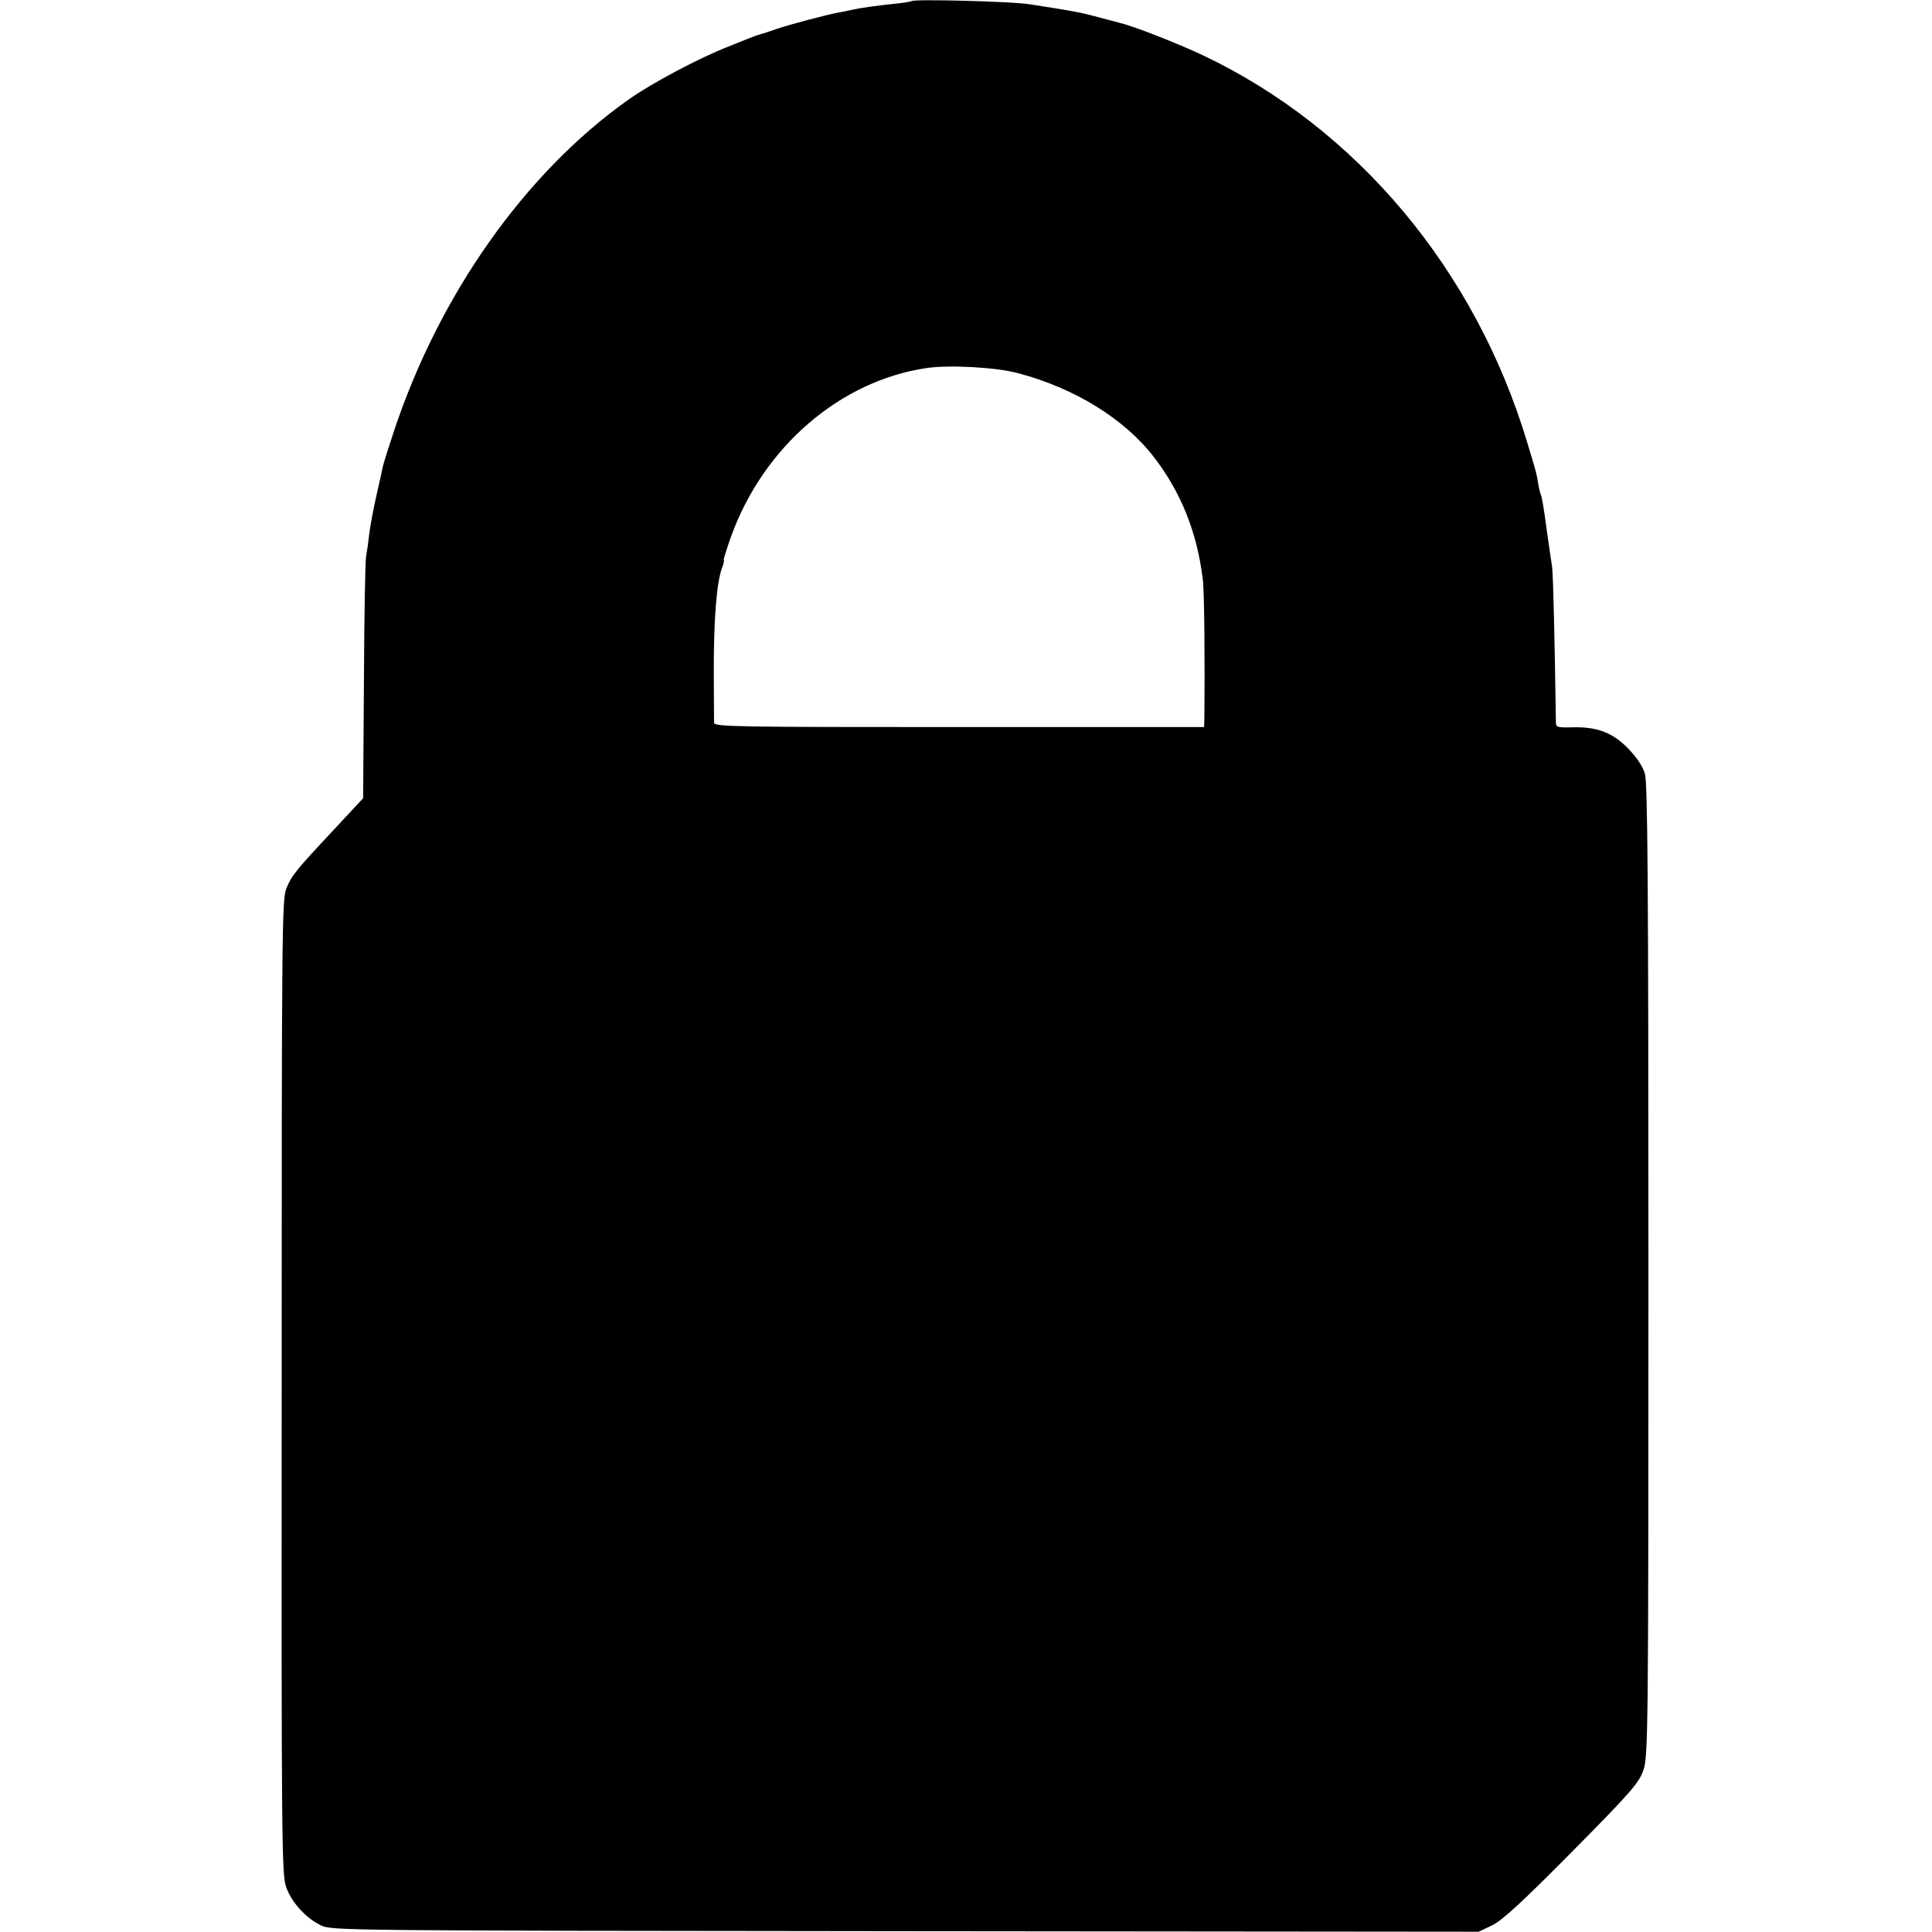 <?xml version="1.0" standalone="no"?>
<!DOCTYPE svg PUBLIC "-//W3C//DTD SVG 20010904//EN"
 "http://www.w3.org/TR/2001/REC-SVG-20010904/DTD/svg10.dtd">
<svg version="1.0" xmlns="http://www.w3.org/2000/svg"
 width="714pt" height="714pt" viewBox="0 0 714 714"
 preserveAspectRatio="xMidYMid meet">
<g transform="translate(0,714) scale(0.1,-0.1)"
fill="#000000" stroke="none">
<path d="M3369 7136 c-2 -2 -31 -7 -64 -10 -75 -8 -123 -15 -155 -22 -14 -3
-36 -8 -50 -10 -43 -8 -176 -43 -227 -60 -26 -9 -52 -18 -58 -19 -5 -1 -19 -6
-30 -10 -11 -4 -53 -21 -93 -37 -108 -42 -287 -137 -372 -198 -380 -270 -697
-719 -865 -1226 -19 -57 -37 -115 -40 -127 -2 -12 -13 -61 -24 -109 -11 -48
-23 -113 -27 -145 -3 -32 -9 -67 -11 -78 -3 -11 -7 -217 -8 -458 l-3 -437
-108 -116 c-142 -152 -156 -169 -176 -218 -16 -38 -17 -174 -17 -1842 -1
-1690 0 -1805 17 -1849 20 -56 72 -113 127 -140 39 -20 76 -20 2160 -22 l2120
-2 50 24 c38 19 111 86 295 272 215 217 247 254 263 300 18 50 19 131 19 1846
0 1437 -3 1803 -13 1838 -9 29 -31 61 -64 95 -58 58 -115 79 -207 76 -54 -1
-58 0 -58 21 -4 286 -10 549 -14 572 -4 29 -17 113 -21 145 -9 69 -17 115 -20
120 -2 4 -7 22 -10 41 -7 43 -8 45 -41 154 -192 639 -630 1161 -1199 1431 -94
44 -254 107 -305 119 -8 2 -40 11 -72 19 -73 20 -94 24 -261 50 -67 11 -429
20 -438 12z m393 -1375 c209 -55 394 -169 503 -311 100 -130 159 -278 180
-450 6 -44 8 -302 6 -511 l-1 -36 -905 0 c-828 0 -905 1 -906 16 0 9 -1 88 -1
176 -1 202 10 343 31 398 6 15 8 27 6 27 -3 0 10 39 27 88 120 331 403 575
723 622 85 12 254 3 337 -19z"/>
</g>
</svg>
